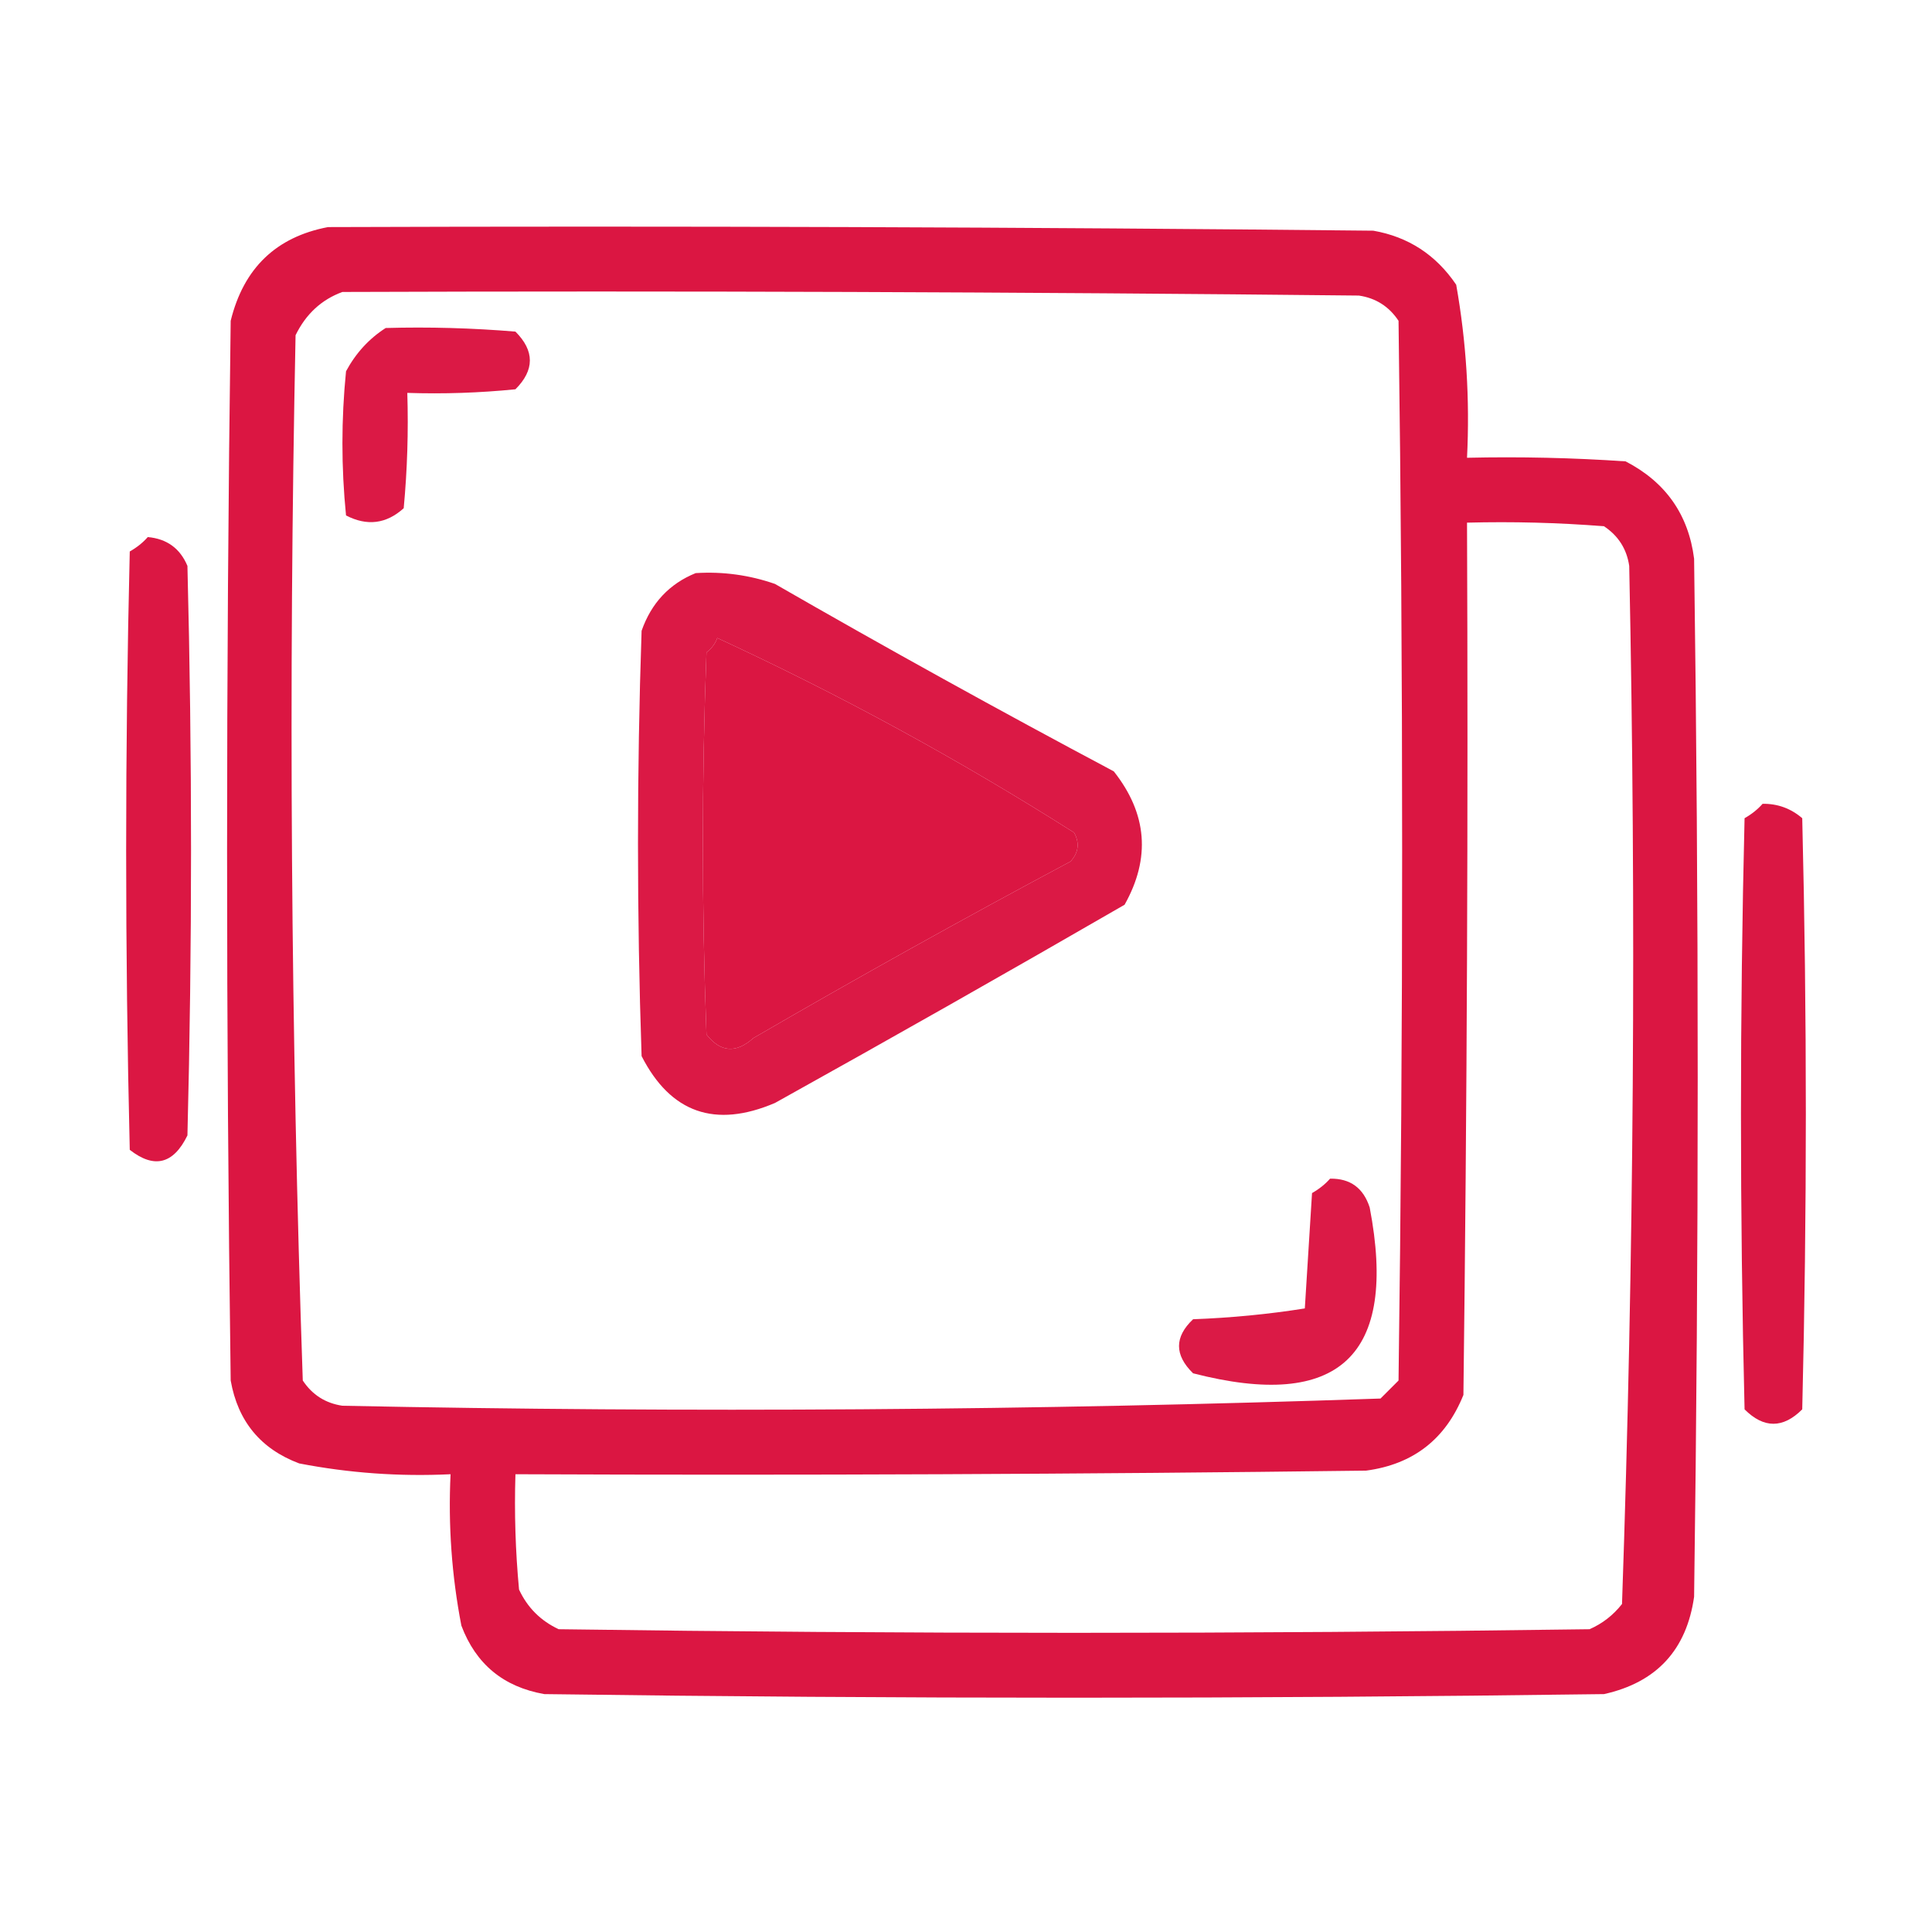 <?xml version="1.0" encoding="UTF-8"?>
<!DOCTYPE svg PUBLIC "-//W3C//DTD SVG 1.1//EN" "http://www.w3.org/Graphics/SVG/1.1/DTD/svg11.dtd">
<svg xmlns="http://www.w3.org/2000/svg" version="1.1" width="268px" height="268px" style="shape-rendering:geometricPrecision; text-rendering:geometricPrecision; image-rendering:optimizeQuality; fill-rule:evenodd; clip-rule:evenodd" xmlns:xlink="http://www.w3.org/1999/xlink">
<g><path style="opacity:0.914" fill="#d70031" d="M 45.5,31.5 C 93.835,31.333 142.168,31.5 190.5,32C 195.364,32.854 199.197,35.354 202,39.5C 203.401,47.415 203.901,55.415 203.5,63.5C 210.841,63.334 218.174,63.5 225.5,64C 231.049,66.874 234.216,71.374 235,77.5C 235.667,125.5 235.667,173.5 235,221.5C 233.951,228.882 229.784,233.382 222.5,235C 173.5,235.667 124.5,235.667 75.5,235C 69.841,234.004 66.007,230.838 64,225.5C 62.661,218.574 62.161,211.574 62.5,204.5C 55.426,204.839 48.426,204.339 41.5,203C 36.162,200.993 32.996,197.159 32,191.5C 31.333,142.5 31.333,93.5 32,44.5C 33.793,37.205 38.293,32.871 45.5,31.5 Z M 47.5,40.5 C 94.501,40.333 141.501,40.5 188.5,41C 190.848,41.346 192.681,42.513 194,44.5C 194.667,93.5 194.667,142.5 194,191.5C 193.167,192.333 192.333,193.167 191.5,194C 143.559,195.652 95.559,195.985 47.5,195C 45.152,194.654 43.319,193.487 42,191.5C 40.343,143.25 40.01,94.917 41,46.5C 42.436,43.558 44.603,41.558 47.5,40.5 Z M 203.5,72.5 C 209.842,72.334 216.175,72.501 222.5,73C 224.487,74.319 225.654,76.152 226,78.5C 226.985,126.559 226.652,174.559 225,222.5C 223.786,224.049 222.286,225.215 220.5,226C 172.833,226.667 125.167,226.667 77.5,226C 75,224.833 73.167,223 72,220.5C 71.501,215.177 71.334,209.844 71.5,204.5C 110.835,204.667 150.168,204.5 189.5,204C 196.037,203.13 200.537,199.63 203,193.5C 203.5,153.168 203.667,112.835 203.5,72.5 Z M 99.5,88.5 C 116.572,96.394 133.072,105.394 149,115.5C 149.781,116.944 149.614,118.277 148.5,119.5C 133.672,127.413 119.005,135.58 104.5,144C 102.105,146.145 99.938,145.978 98,143.5C 97.333,125.833 97.333,108.167 98,90.5C 98.717,89.956 99.217,89.289 99.5,88.5 Z"/></g>
<g><path style="opacity:0.901" fill="#d70031" d="M 53.5,45.5 C 59.509,45.334 65.509,45.501 71.5,46C 74.167,48.667 74.167,51.333 71.5,54C 66.511,54.499 61.511,54.666 56.5,54.5C 56.666,59.844 56.499,65.177 56,70.5C 53.582,72.68 50.916,73.013 48,71.5C 47.333,64.833 47.333,58.167 48,51.5C 49.36,48.977 51.193,46.977 53.5,45.5 Z"/></g>
<g><path style="opacity:0.909" fill="#d70031" d="M 20.5,74.5 C 23.148,74.739 24.982,76.072 26,78.5C 26.667,104.833 26.667,131.167 26,157.5C 24.057,161.486 21.39,162.153 18,159.5C 17.333,131.833 17.333,104.167 18,76.5C 18.995,75.934 19.828,75.267 20.5,74.5 Z"/></g>
<g><path style="opacity:0.899" fill="#d70031" d="M 96.5,79.5 C 100.273,79.263 103.94,79.763 107.5,81C 123.006,89.92 138.672,98.587 154.5,107C 159.136,112.859 159.636,119.025 156,125.5C 139.915,134.793 123.748,143.96 107.5,153C 99.19,156.543 93.023,154.377 89,146.5C 88.333,126.833 88.333,107.167 89,87.5C 90.353,83.65 92.853,80.983 96.5,79.5 Z M 99.5,88.5 C 99.217,89.289 98.717,89.956 98,90.5C 97.333,108.167 97.333,125.833 98,143.5C 99.938,145.978 102.105,146.145 104.5,144C 119.005,135.58 133.672,127.413 148.5,119.5C 149.614,118.277 149.781,116.944 149,115.5C 133.072,105.394 116.572,96.394 99.5,88.5 Z"/></g>
<g><path style="opacity:0.908" fill="#d70031" d="M 244.5,111.5 C 246.582,111.472 248.416,112.139 250,113.5C 250.667,140.833 250.667,168.167 250,195.5C 247.333,198.167 244.667,198.167 242,195.5C 241.333,168.167 241.333,140.833 242,113.5C 242.995,112.934 243.828,112.267 244.5,111.5 Z"/></g>
<g><path style="opacity:0.895" fill="#d70031" d="M 184.5,163.5 C 187.292,163.452 189.125,164.785 190,167.5C 193.939,188.061 185.772,195.728 165.5,190.5C 162.9,187.959 162.9,185.459 165.5,183C 170.75,182.807 175.917,182.307 181,181.5C 181.333,176.167 181.667,170.833 182,165.5C 182.995,164.934 183.828,164.267 184.5,163.5 Z"/></g>
</svg>
